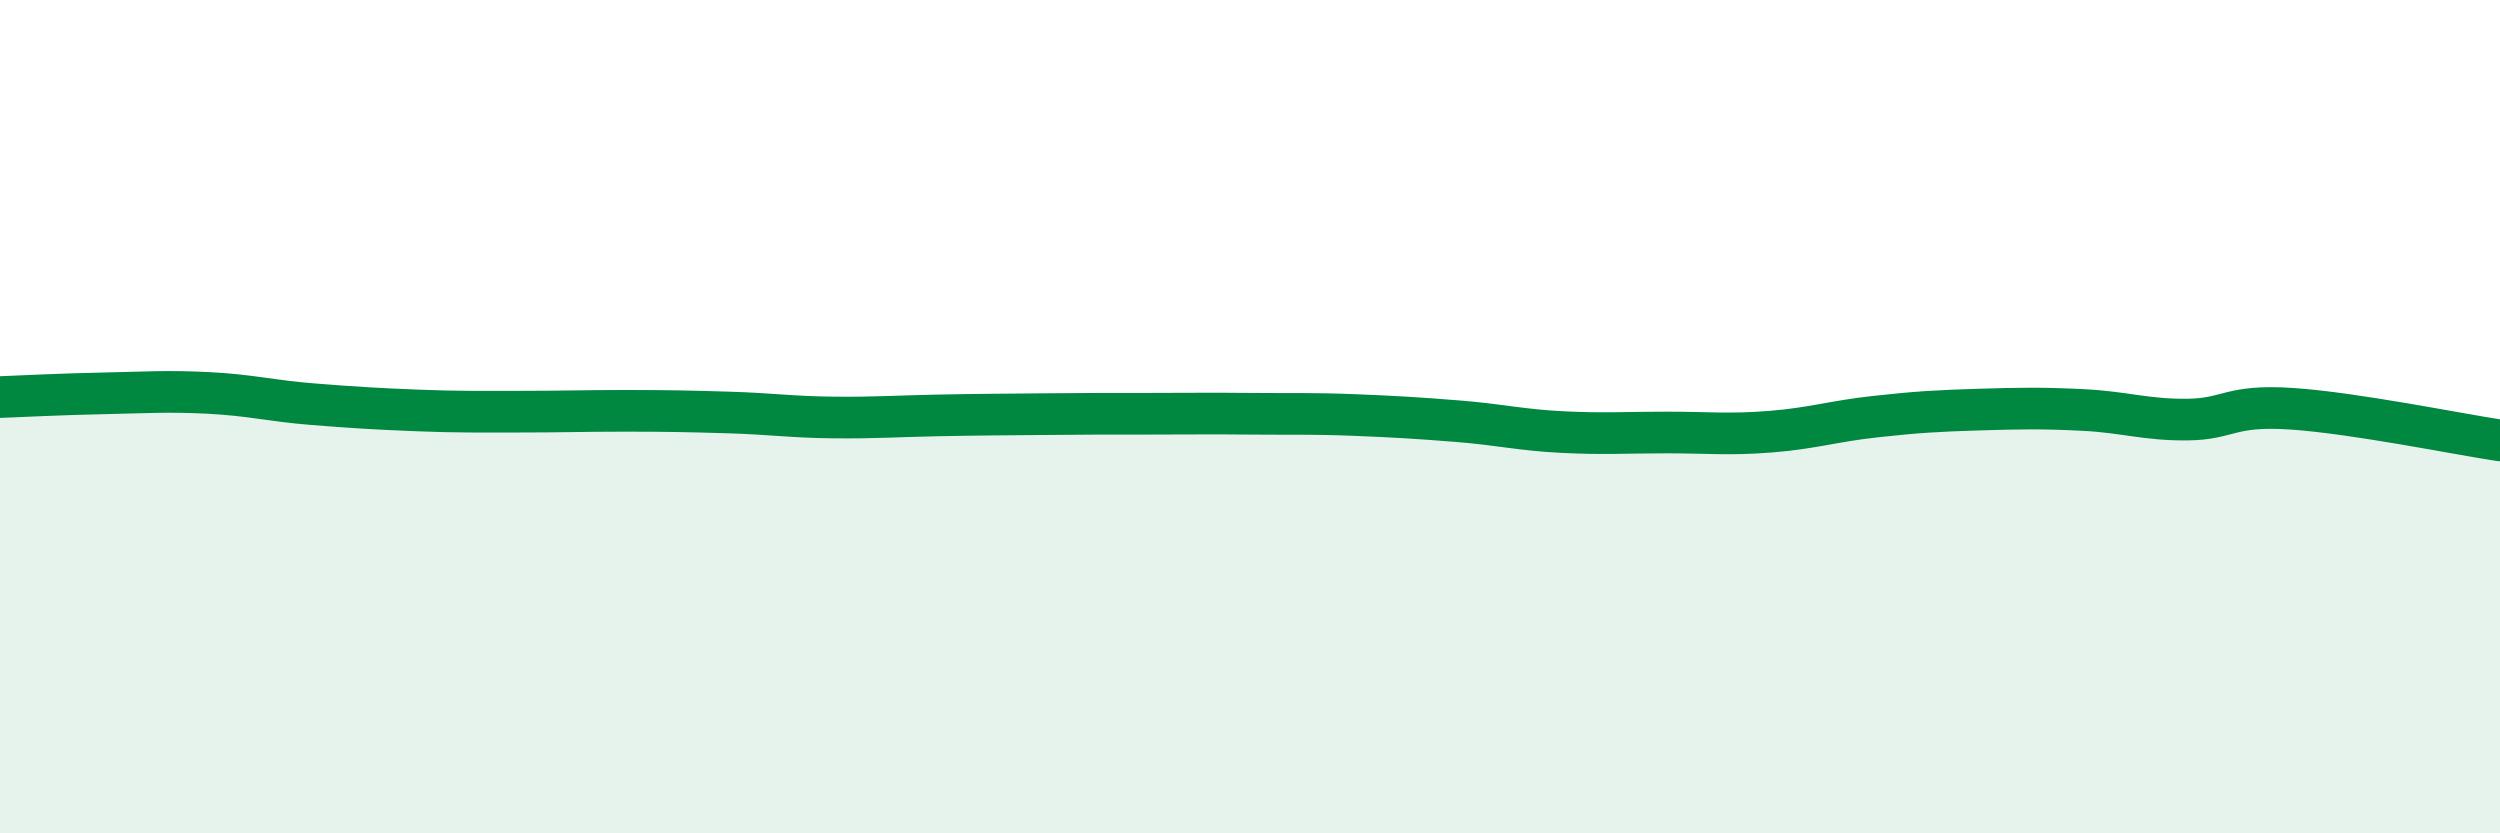 
    <svg width="60" height="20" viewBox="0 0 60 20" xmlns="http://www.w3.org/2000/svg">
      <path
        d="M 0,9.53 C 0.5,9.51 1.5,9.46 2.5,9.44 C 3.5,9.42 4,9.38 5,9.43 C 6,9.48 6.5,9.62 7.5,9.7 C 8.5,9.78 9,9.81 10,9.85 C 11,9.89 11.5,9.88 12.5,9.88 C 13.5,9.88 14,9.86 15,9.86 C 16,9.86 16.5,9.87 17.5,9.9 C 18.5,9.93 19,10.01 20,10.02 C 21,10.03 21.5,9.99 22.5,9.97 C 23.5,9.95 24,9.95 25,9.94 C 26,9.93 26.5,9.93 27.5,9.93 C 28.5,9.93 29,9.92 30,9.93 C 31,9.94 31.5,9.92 32.5,9.96 C 33.5,10 34,10.03 35,10.11 C 36,10.19 36.5,10.32 37.5,10.37 C 38.5,10.42 39,10.38 40,10.38 C 41,10.38 41.5,10.44 42.5,10.36 C 43.5,10.28 44,10.11 45,10 C 46,9.89 46.5,9.86 47.5,9.83 C 48.5,9.8 49,9.79 50,9.84 C 51,9.89 51.5,10.08 52.5,10.07 C 53.5,10.06 53.5,9.71 55,9.81 C 56.5,9.91 59,10.42 60,10.57L60 20L0 20Z"
        fill="#008740"
        opacity="0.1"
        stroke-linecap="round"
        stroke-linejoin="round"
      />
      <path
        d="M 0,9.53 C 0.5,9.51 1.5,9.46 2.5,9.44 C 3.5,9.42 4,9.38 5,9.43 C 6,9.48 6.5,9.62 7.5,9.7 C 8.5,9.78 9,9.81 10,9.85 C 11,9.89 11.5,9.88 12.5,9.88 C 13.5,9.88 14,9.86 15,9.86 C 16,9.86 16.5,9.87 17.5,9.9 C 18.5,9.93 19,10.01 20,10.02 C 21,10.03 21.5,9.99 22.5,9.97 C 23.5,9.95 24,9.95 25,9.94 C 26,9.93 26.5,9.93 27.5,9.93 C 28.5,9.93 29,9.92 30,9.93 C 31,9.94 31.5,9.92 32.5,9.96 C 33.5,10 34,10.03 35,10.11 C 36,10.19 36.5,10.32 37.5,10.37 C 38.5,10.42 39,10.38 40,10.38 C 41,10.38 41.5,10.44 42.5,10.36 C 43.5,10.28 44,10.11 45,10 C 46,9.89 46.5,9.86 47.5,9.83 C 48.5,9.8 49,9.79 50,9.84 C 51,9.89 51.5,10.08 52.5,10.07 C 53.5,10.06 53.5,9.71 55,9.81 C 56.5,9.91 59,10.42 60,10.57"
        stroke="#008740"
        stroke-width="1"
        fill="none"
        stroke-linecap="round"
        stroke-linejoin="round"
      />
    </svg>
  